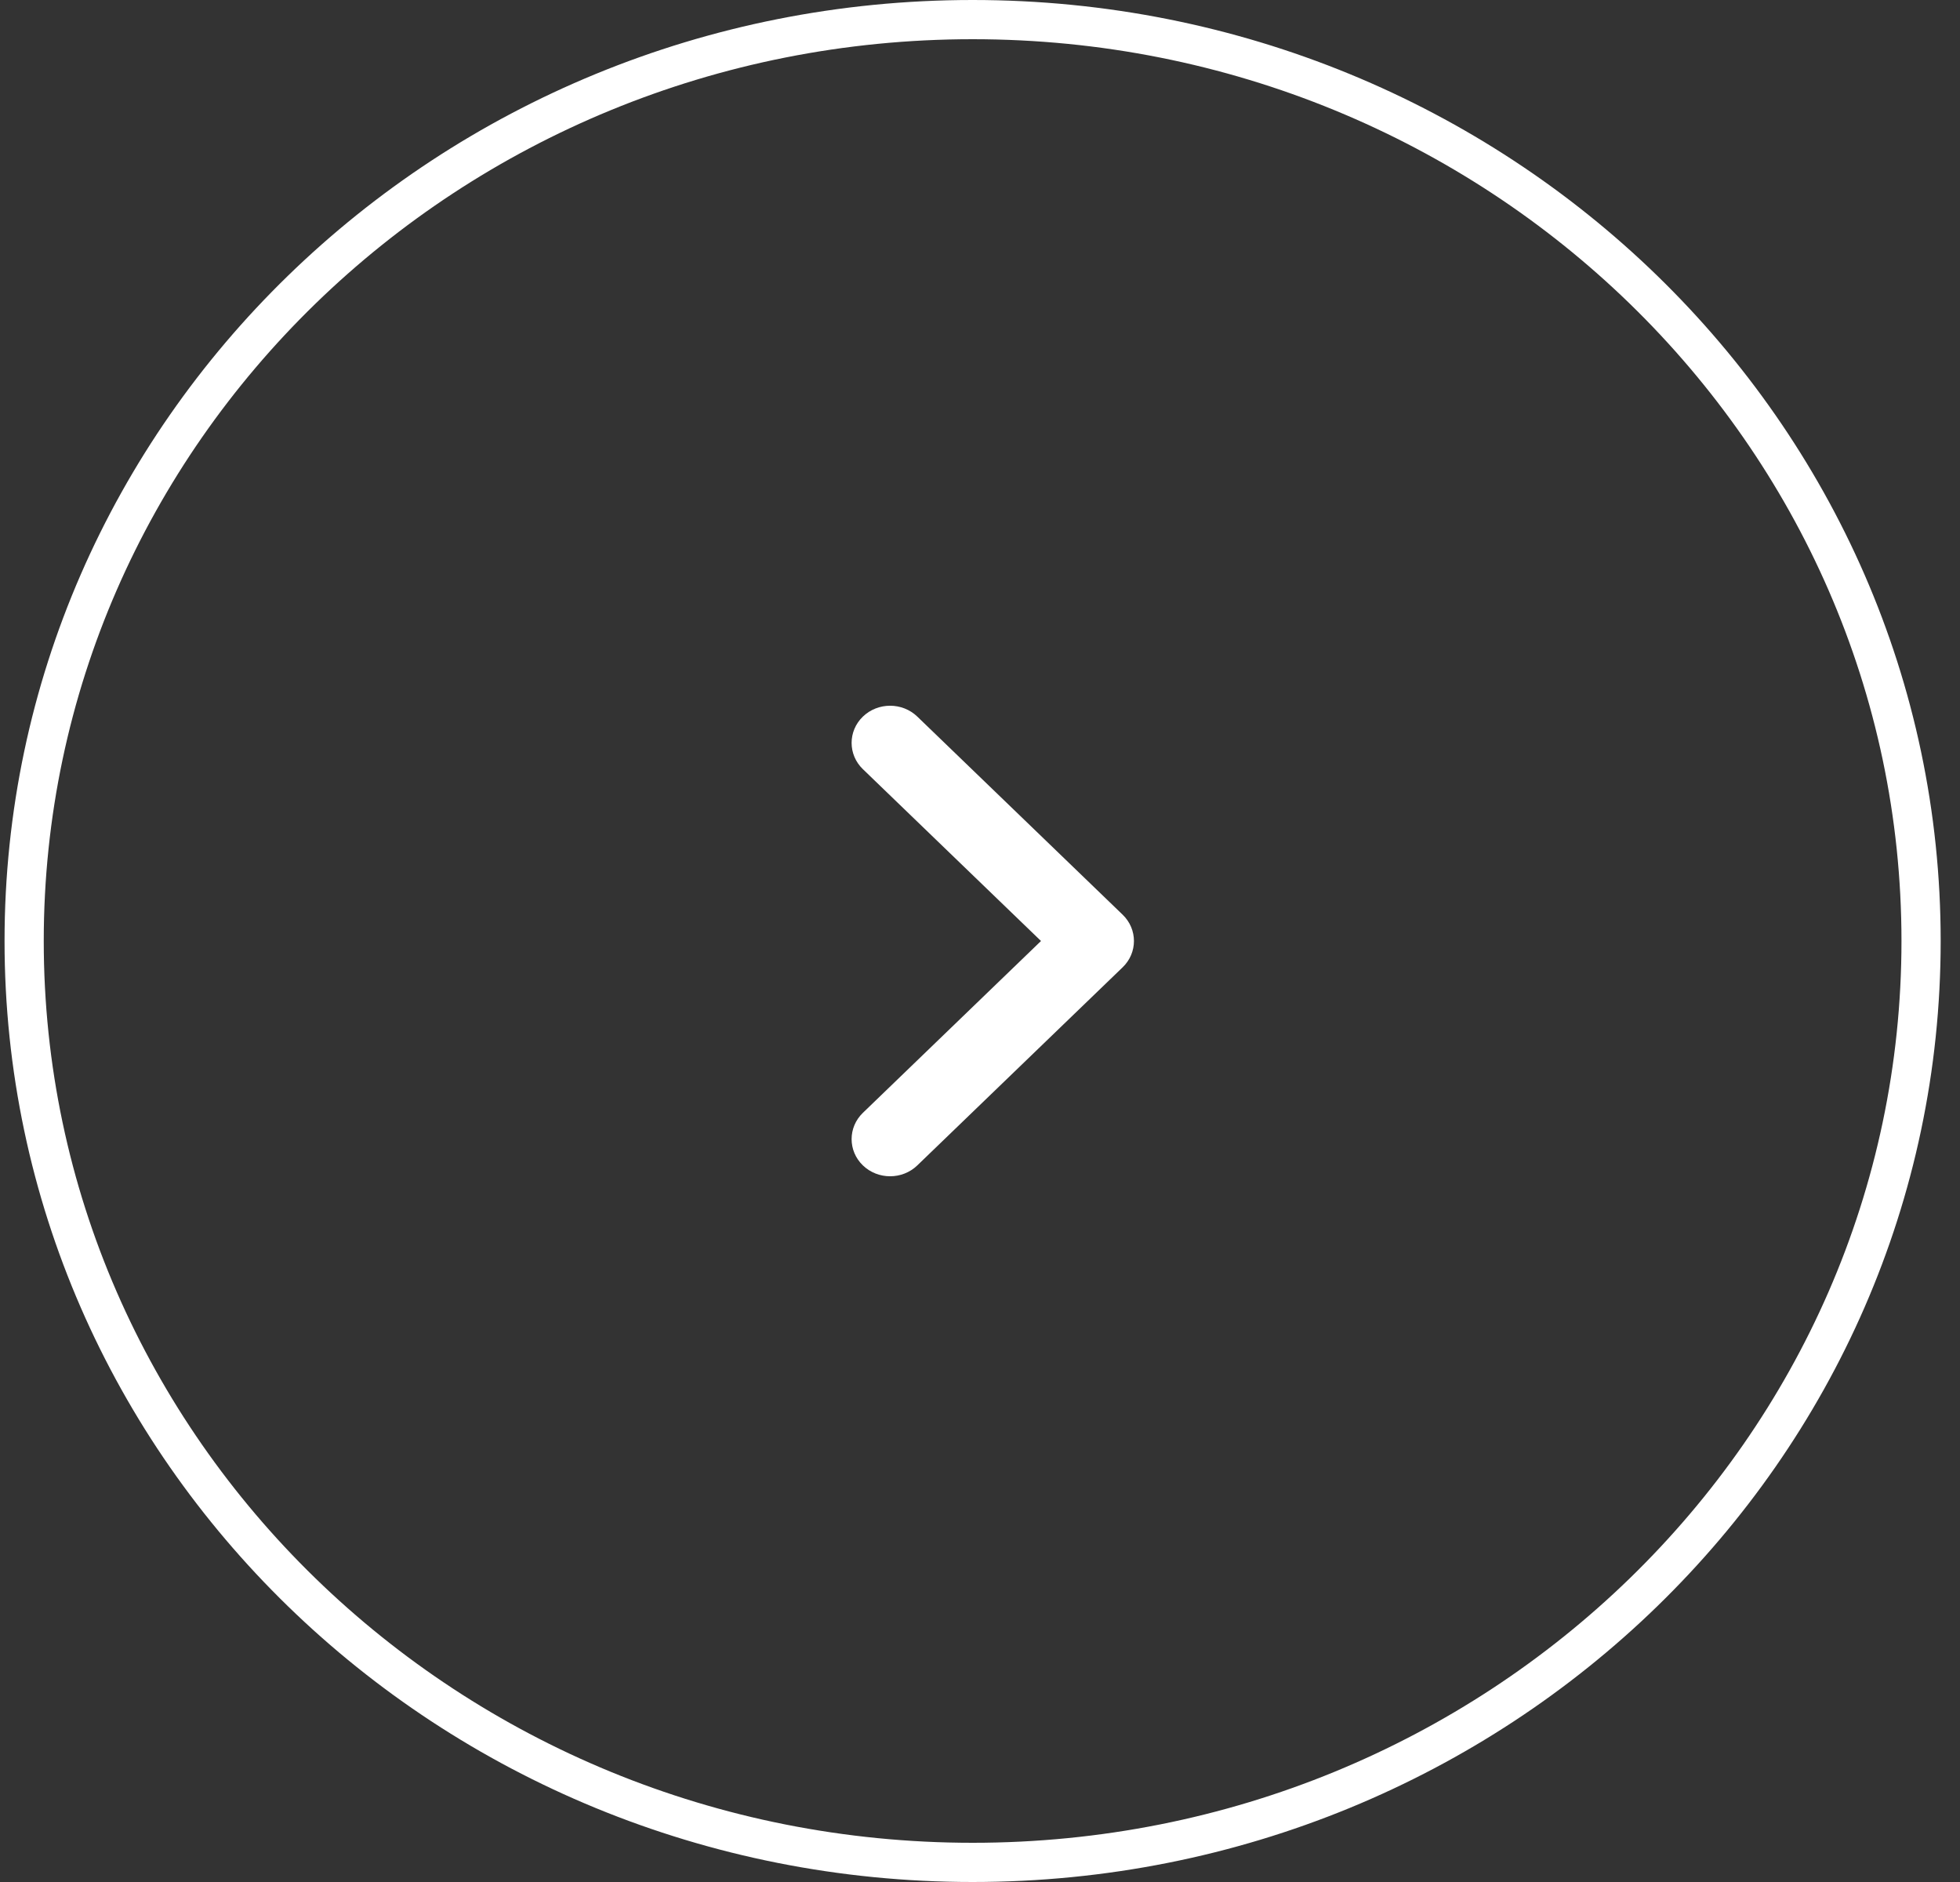 <?xml version="1.0" encoding="UTF-8"?> <svg xmlns="http://www.w3.org/2000/svg" width="50" height="48" viewBox="0 0 50 48" fill="none"><rect x="0" y="0" width="50" height="48" fill="#333333" stroke="none"/> <path d="M49.007 24C49.007 36.965 38.188 47.5 24.812 47.5C11.435 47.5 0.616 36.965 0.616 24C0.616 11.035 11.435 0.5 24.812 0.5C38.188 0.5 49.007 11.035 49.007 24Z" stroke="white"></path> <path fill-rule="evenodd" clip-rule="evenodd" d="M22.012 18.277C22.396 17.907 23.018 17.907 23.401 18.277L28.64 23.33C29.023 23.7 29.023 24.3 28.64 24.67L23.401 29.723C23.018 30.093 22.396 30.093 22.012 29.723C21.629 29.353 21.629 28.753 22.012 28.383L26.556 24L22.012 19.617C21.629 19.247 21.629 18.647 22.012 18.277Z" fill="white"></path> </svg> 